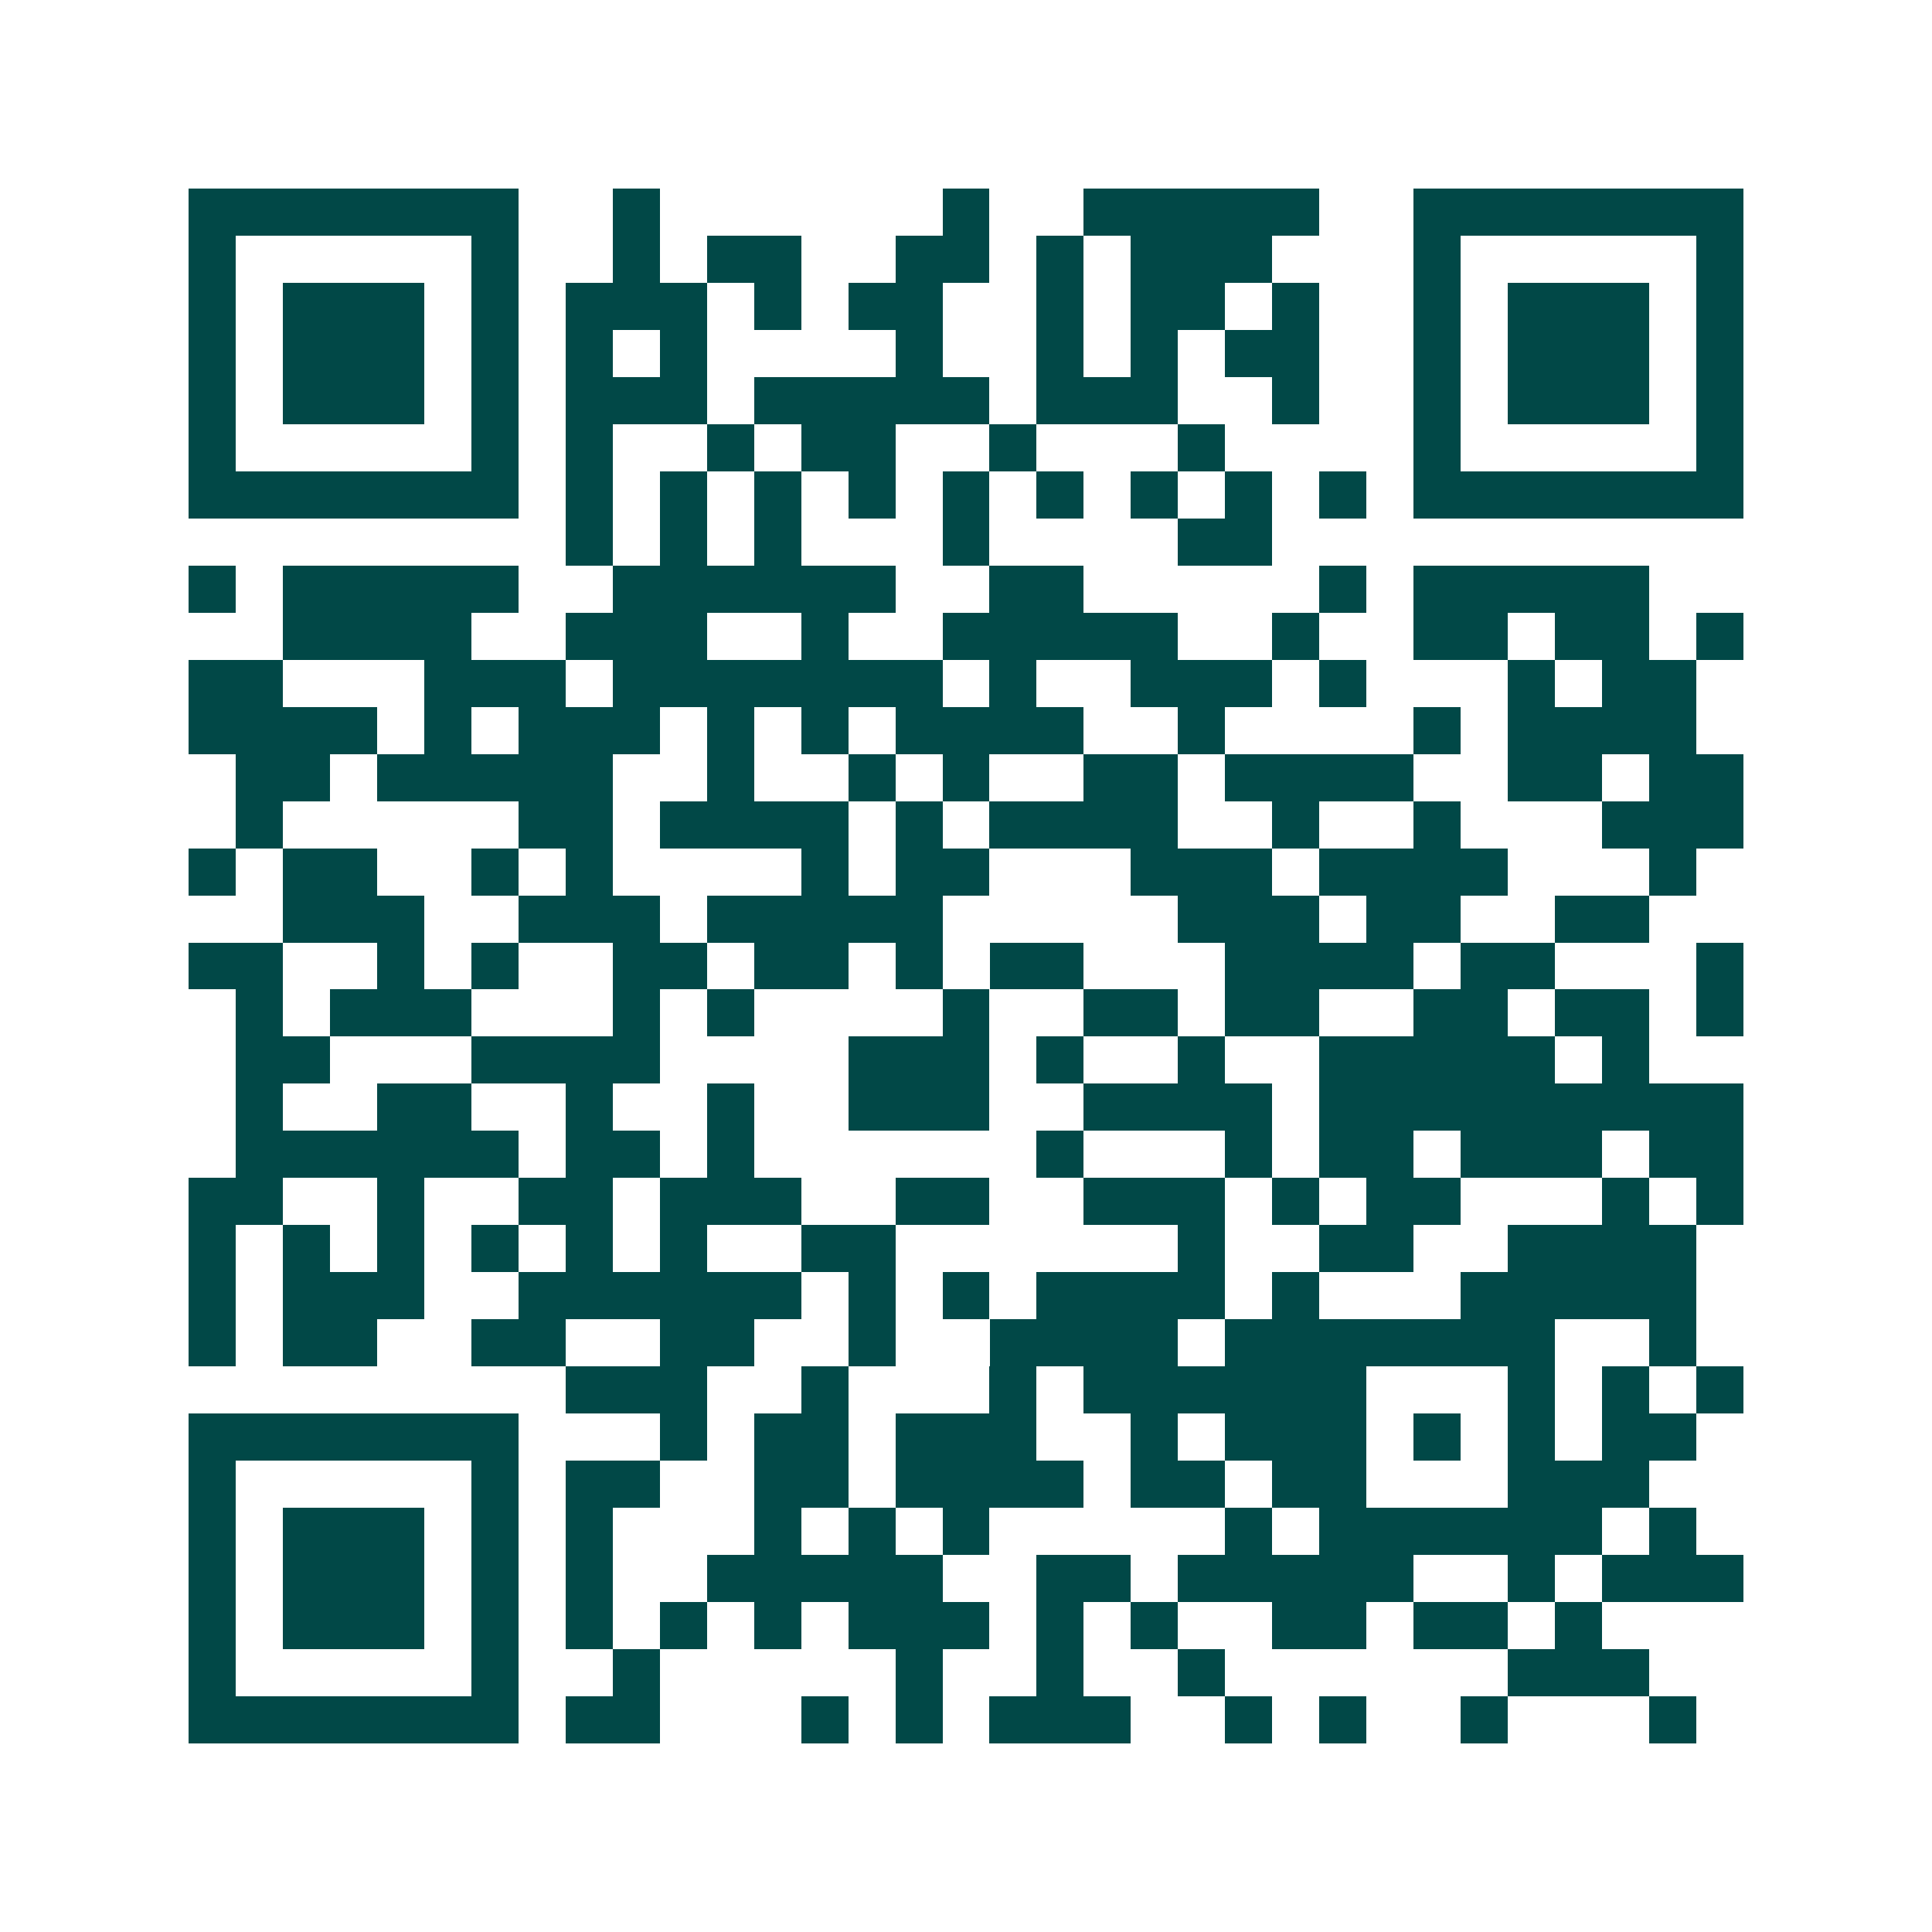 <svg xmlns="http://www.w3.org/2000/svg" width="200" height="200" viewBox="0 0 41 41" shape-rendering="crispEdges"><path fill="#ffffff" d="M0 0h41v41H0z"/><path stroke="#014847" d="M4 4.5h7m2 0h1m6 0h1m2 0h5m2 0h7M4 5.5h1m5 0h1m2 0h1m1 0h2m2 0h2m1 0h1m1 0h3m3 0h1m5 0h1M4 6.5h1m1 0h3m1 0h1m1 0h3m1 0h1m1 0h2m2 0h1m1 0h2m1 0h1m2 0h1m1 0h3m1 0h1M4 7.5h1m1 0h3m1 0h1m1 0h1m1 0h1m4 0h1m2 0h1m1 0h1m1 0h2m2 0h1m1 0h3m1 0h1M4 8.5h1m1 0h3m1 0h1m1 0h3m1 0h5m1 0h3m2 0h1m2 0h1m1 0h3m1 0h1M4 9.5h1m5 0h1m1 0h1m2 0h1m1 0h2m2 0h1m3 0h1m4 0h1m5 0h1M4 10.5h7m1 0h1m1 0h1m1 0h1m1 0h1m1 0h1m1 0h1m1 0h1m1 0h1m1 0h1m1 0h7M12 11.5h1m1 0h1m1 0h1m3 0h1m4 0h2M4 12.5h1m1 0h5m2 0h6m2 0h2m5 0h1m1 0h5M6 13.5h4m2 0h3m2 0h1m2 0h5m2 0h1m2 0h2m1 0h2m1 0h1M4 14.5h2m3 0h3m1 0h7m1 0h1m2 0h3m1 0h1m3 0h1m1 0h2M4 15.5h4m1 0h1m1 0h3m1 0h1m1 0h1m1 0h4m2 0h1m4 0h1m1 0h4M5 16.5h2m1 0h5m2 0h1m2 0h1m1 0h1m2 0h2m1 0h4m2 0h2m1 0h2M5 17.5h1m5 0h2m1 0h4m1 0h1m1 0h4m2 0h1m2 0h1m3 0h3M4 18.5h1m1 0h2m2 0h1m1 0h1m4 0h1m1 0h2m3 0h3m1 0h4m3 0h1M6 19.5h3m2 0h3m1 0h5m5 0h3m1 0h2m2 0h2M4 20.5h2m2 0h1m1 0h1m2 0h2m1 0h2m1 0h1m1 0h2m3 0h4m1 0h2m3 0h1M5 21.5h1m1 0h3m3 0h1m1 0h1m4 0h1m2 0h2m1 0h2m2 0h2m1 0h2m1 0h1M5 22.5h2m3 0h4m4 0h3m1 0h1m2 0h1m2 0h5m1 0h1M5 23.5h1m2 0h2m2 0h1m2 0h1m2 0h3m2 0h4m1 0h9M5 24.5h6m1 0h2m1 0h1m6 0h1m3 0h1m1 0h2m1 0h3m1 0h2M4 25.5h2m2 0h1m2 0h2m1 0h3m2 0h2m2 0h3m1 0h1m1 0h2m3 0h1m1 0h1M4 26.5h1m1 0h1m1 0h1m1 0h1m1 0h1m1 0h1m2 0h2m6 0h1m2 0h2m2 0h4M4 27.5h1m1 0h3m2 0h6m1 0h1m1 0h1m1 0h4m1 0h1m3 0h5M4 28.5h1m1 0h2m2 0h2m2 0h2m2 0h1m2 0h4m1 0h7m2 0h1M12 29.5h3m2 0h1m3 0h1m1 0h6m3 0h1m1 0h1m1 0h1M4 30.5h7m3 0h1m1 0h2m1 0h3m2 0h1m1 0h3m1 0h1m1 0h1m1 0h2M4 31.5h1m5 0h1m1 0h2m2 0h2m1 0h4m1 0h2m1 0h2m3 0h3M4 32.5h1m1 0h3m1 0h1m1 0h1m3 0h1m1 0h1m1 0h1m5 0h1m1 0h6m1 0h1M4 33.5h1m1 0h3m1 0h1m1 0h1m2 0h5m2 0h2m1 0h5m2 0h1m1 0h3M4 34.5h1m1 0h3m1 0h1m1 0h1m1 0h1m1 0h1m1 0h3m1 0h1m1 0h1m2 0h2m1 0h2m1 0h1M4 35.5h1m5 0h1m2 0h1m5 0h1m2 0h1m2 0h1m6 0h3M4 36.5h7m1 0h2m3 0h1m1 0h1m1 0h3m2 0h1m1 0h1m2 0h1m3 0h1"/></svg>
